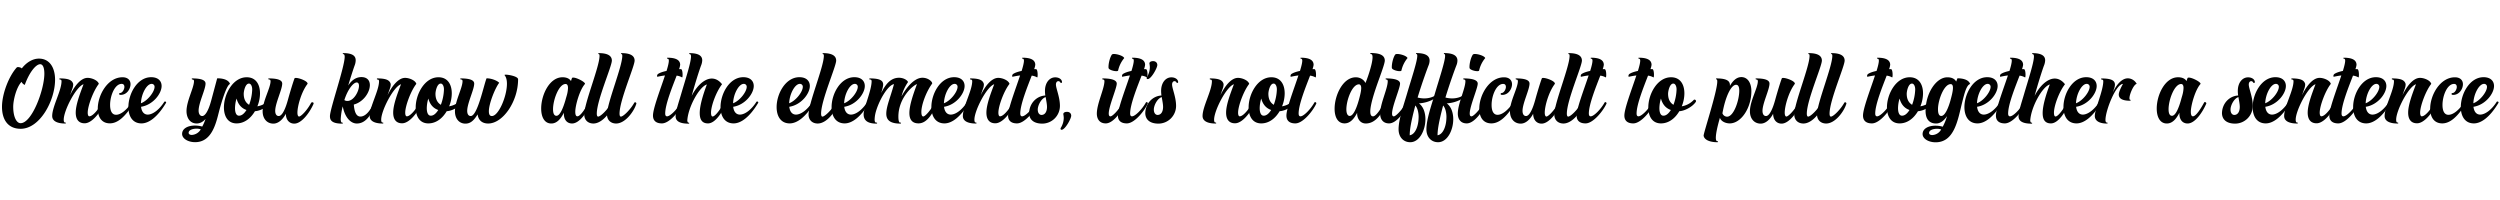 <svg id="Capa_1" data-name="Capa 1" xmlns="http://www.w3.org/2000/svg" viewBox="0 0 2500 200"><title>SVG typefaces</title><path d="M2,106.79C2,94,8.77,76.21,16.8,67.41A2.22,2.22,0,0,1,18,67.08c1.65,0,3.74.88,3.74,1.43,4.4-5.83,10.78-9.9,17.16-9.9,10.89,0,16.17,9.24,16.17,21.12,0,20.68-15.07,49.06-34.43,49.06C8.33,128.79,2,120.1,2,106.79Zm19.58-25c-5.17,5.39-8.36,18.15-8.36,25,0,9.9,3.19,16.39,7.37,16.39,11.33,0,23.76-33.44,23.76-49.5,0-6.6-1.76-9.46-4.18-9.46-4.29,0-10.89,8.14-15.4,20.68A6.14,6.14,0,0,1,21.53,81.82Z"/><path d="M104.22,103.6C100,113,91.79,123.29,84.64,123.29c-6.16,0-8.91-4.18-8.91-10.67,0-8,4.4-19.25,7.81-28.38-7.48,2.42-19.81,26.29-19.81,35.42v.11c0,1.76.45,2.75,1.33,2.75h.44c.44.33.55,1-.23,1-9.12,0-13.08-3.08-13.08-7.48,0-9.46,9.34-25.41,9.34-34.87a1.5,1.5,0,0,0-1.64-1.65c-.66,0-.66-1.1-.12-1.1,9.13,0,12.21,1.87,13.32,5.17a3.72,3.72,0,0,1,.1,1.1,12.37,12.37,0,0,1-.88,4.07L70,95.24C74.4,86.11,80.79,77.86,87.6,77.86c4.19,0,10.34,2.53,11.23,6-5.5,7-11.11,22.11-11.11,28.82,0,1.32.22,3.63,1.65,3.63,4.4,0,11.88-11.22,12.65-14,.11-.22.33-.33.77-.33C103.45,102.06,104.55,102.61,104.22,103.6Z"/><path d="M119.1,93.92A1,1,0,0,1,120,93c2.42,0,4.4-3.74,4.4-6.05,0-2-1-3.08-2.75-3.08-6.93,0-11.55,12-11.55,21,0,6.93,2.42,9.9,5.94,9.9,4.84,0,10.67-4.73,16.28-13.09a1.19,1.19,0,0,1,.77-.22.91.91,0,0,1,.88,1.21c-8.58,14.08-16.28,20.68-24.09,20.68-8.47,0-12.1-6.6-12.1-14.74,0-13.53,9.9-31.35,24.75-31.35,5.5,0,8,3.19,8,6.93,0,4.4-3.41,10.67-9.79,10.67C119.54,94.91,119.1,94.47,119.1,93.92Z"/><path d="M166.12,102.72C157.76,116.8,149,123.4,141.48,123.4c-9.13,0-13.09-7.48-13.09-16.28,0-13.31,8.91-29.92,22.77-29.92,7.15,0,10.45,4,10.45,8.8,0,7.59-8.58,18.92-20.57,20.79.66,5.39,3.3,7.81,6.71,7.81,4.95,0,11.55-4.84,16.61-12.87a1.19,1.19,0,0,1,.77-.22A1,1,0,0,1,166.12,102.72Zm-25.19.55c6.82-2.53,13.64-11.55,13.64-16.39a2.83,2.83,0,0,0-3-3C146.65,83.91,141.26,94,140.93,103.27Z"/><path d="M230,84c-3.41,1.1-8.36,17.6-10.89,27.17-3.08,12-7.15,31-24,31-7.15,0-13-3.63-13-8.25,0-5.06,5.17-8.36,12.87-8.36a26.88,26.88,0,0,1,7.26,1,44.26,44.26,0,0,0,3.3-7.59c-2.53,2.86-5.5,4.51-8.8,4.51-7.37,0-10.23-6.49-10.23-12.32,0-10.23,7.48-23.32,7.48-30a1.5,1.5,0,0,0-1.65-1.65c-.44-.11-.44-.22-.55-.55a.37.37,0,0,1,.33-.55c9.24,0,13.42,1.76,13.42,5.17,0,5.83-6.93,19.25-6.93,27.06,0,3.08,1.32,5.39,3.63,5.39,2.09,0,5.61-3,9-15.62l5.94-22.11C226.62,78.3,229.48,81.93,230,84Zm-29.26,45.32a11.91,11.91,0,0,0-4.18-.66c-3.85,0-7.92,1.32-7.92,4.18,0,1.32,1.32,2.09,3.19,2.09A11,11,0,0,0,200.77,129.34Z"/><path d="M271.45,101.84c-3.08,4.73-11,9.13-16.5,9.35-4.07,6.93-10.45,12.21-18.37,12.21-8.8,0-12.65-7.26-12.65-16,0-13.31,9-30.14,22.77-30.14,9.24,0,13.31,7.26,13.31,16.06a34.64,34.64,0,0,1-2.64,13,21.25,21.25,0,0,0,11.88-6.27,1,1,0,0,1,.88-.44A1.52,1.52,0,0,1,271.45,101.84Zm-25,8.14c-5.28-1.87-8.36-5.83-9.9-11.44a34.61,34.61,0,0,0-1.54,9.57c0,4.4,1.21,7.59,4,7.59S244.28,113.5,246.48,110ZM249,83.58h-.22c-3.52.22-5.06,7.59-5.06,10.23,0,5.5,2.09,9,5.39,11a47.67,47.67,0,0,0,3.08-15C252.31,86.33,250.88,83.58,249,83.58Zm-.22,0h0Z"/><path d="M311.25,102.61a3.34,3.34,0,0,1,1.21-.33c1.1,0,1.21,1,1.1,1.54-4.18,9.46-12.21,19.8-19.25,19.8-5.17,0-8.47-4-8.47-9.9-3.19,6.16-7.81,9.9-12.43,9.9-6.49,0-10.78-5-10.78-12.32,0-10.23,7.92-23.32,7.92-30.14,0-1.1-.55-1.65-1.54-1.65-.55-.11-.55-.22-.66-.55a.37.37,0,0,1,.33-.55c9.24,0,13.53,1.76,13.53,5.17,0,5.94-7,19.69-7,27.28,0,3.08,1.21,5.17,3.52,5.17,3.85,0,7.15-8.8,9.13-16,2.09-7.59,5.17-17.82,6.71-21.78a1.91,1.91,0,0,1,1.32-.33c3.41,0,12.21,3.3,11.66,5.94-6.05,7.81-10.12,22-10.12,28.82,0,2.42.66,3.85,1.65,3.85C301,116.58,307.29,110.2,311.25,102.61Z"/><path d="M375.81,103.16c-4.84,13-10.67,20.35-19,20.35-5.72,0-11.77-5.39-14.08-17.16a64.86,64.86,0,0,0-2,12.76c0,2.2.44,3.52,1.43,3.52s.88,1,0,1c-10.78,0-12.21-3.74-12.21-7.48,0-7.26,14.74-49.28,14.74-59.4,0-1.65-.44-2.64-1.43-2.64-.55,0-.66-1-.11-1,9.68,0,12.54,3,12.54,7.15a14.71,14.71,0,0,1-1,5.06c-1.21,3.3-3.85,11.33-6.49,20.24,3-4.73,7.37-8.47,13.2-8.47s8.47,3.52,8.47,8c0,7.15-6.27,16.83-16.06,19.47.55,7.26,2.42,12,6.6,12,4.84,0,9.68-5.17,13.53-14.08a2,2,0,0,1,.77-.22C375.37,102.28,375.81,102.39,375.81,103.16Zm-31.46-3.08a5.12,5.12,0,0,0,3.08.88c6.49,0,11.55-9.79,11.55-15.07,0-2.09-.66-3.41-2.31-3.41C353.37,82.48,347.76,89.3,344.35,100.08Z"/><path d="M421.68,103.6c-4.18,9.35-12.43,19.69-19.58,19.69-6.16,0-8.91-4.18-8.91-10.67,0-8,4.4-19.25,7.81-28.38-7.48,2.42-19.8,26.29-19.8,35.42v.11c0,1.76.44,2.75,1.32,2.75H383c.44.33.55,1-.22,1-9.13,0-13.09-3.08-13.09-7.48,0-9.46,9.35-25.41,9.35-34.87a1.5,1.5,0,0,0-1.65-1.65c-.66,0-.66-1.1-.11-1.1,9.13,0,12.21,1.87,13.31,5.17a3.39,3.39,0,0,1,.11,1.1,12.37,12.37,0,0,1-.88,4.07l-2.31,6.49c4.4-9.13,10.78-17.38,17.6-17.38,4.18,0,10.34,2.53,11.22,6-5.5,7-11.11,22.11-11.11,28.82,0,1.32.22,3.63,1.65,3.63,4.4,0,11.88-11.22,12.65-14,.11-.22.33-.33.77-.33C420.91,102.06,422,102.61,421.68,103.6Z"/><path d="M463.22,101.84c-3.08,4.73-11,9.13-16.5,9.35-4.07,6.93-10.45,12.21-18.37,12.21-8.8,0-12.65-7.26-12.65-16,0-13.31,9-30.14,22.77-30.14,9.24,0,13.31,7.26,13.31,16.06a34.64,34.64,0,0,1-2.64,13A21.25,21.25,0,0,0,461,100.08a1,1,0,0,1,.88-.44A1.52,1.52,0,0,1,463.22,101.84Zm-25,8.14c-5.28-1.87-8.36-5.83-9.9-11.44a34.61,34.61,0,0,0-1.54,9.57c0,4.4,1.21,7.59,4,7.59S436.05,113.5,438.25,110Zm2.53-26.4h-.22c-3.52.22-5.06,7.59-5.06,10.23,0,5.5,2.09,9,5.39,11a47.67,47.67,0,0,0,3.08-15C444.08,86.33,442.65,83.58,440.78,83.58Zm-.22,0h0Z"/><path d="M505.88,74.67c3,0,12.21,1.76,12.21,4.62,0,22.22-15.18,44.22-29.92,44.22-6.05,0-9.79-3.3-10.56-9.13-4,6.6-7.48,9.24-12.21,9.24-6.27,0-10.45-5-10.45-12.32,0-10.23,7.59-23.32,7.59-30.14,0-1.1-.55-1.65-1.54-1.65-.55-.11-.55-.22-.66-.55a.37.37,0,0,1,.33-.55c9.24,0,13.53,1.76,13.53,5.17,0,5.94-7,19.69-7,27.28,0,3.08,1.21,5.17,3.52,5.17,6.82,0,13.09-31.13,15.84-37.73,4.73,0,10.56,2.2,12.65,4.51-3.74,4.62-10.34,20.46-10.34,28.49,0,2.86.77,4.73,3,4.73,6.71,0,15.07-19.69,15.07-32.34,0-3.63-.77-6.71-2.42-8.58C504.45,74.78,505,74.67,505.88,74.67Z"/><path d="M590.79,103.49c-4.07,9.46-11.55,20-18.7,20-5.17,0-8.25-3.85-8.25-10v-.77c-3,6.16-7,10.78-12.54,10.78-7,0-10.12-6.71-10.12-15,0-13.53,8.25-31.24,21.34-31.24,4.62,0,7.26,1.76,8.47,3.85.33-1.21.66-2.09.88-2.75s.66-.77,1.43-.77c3.63,0,12.43,4.73,11.66,6.38-5.39,6-9.68,21.67-9.68,27.72,0,2.75.55,4.62,2.09,4.62,3.41,0,8.91-9.46,11.33-14a1,1,0,0,1,.77-.22A1.42,1.42,0,0,1,590.79,103.49ZM565.49,100c.33-1.32.77-2.75,1.21-4.29A30.55,30.55,0,0,0,568,88c0-3.08-1.1-4-2.42-4-6.71,0-12.54,15.84-12.54,25.19,0,4,1,6.6,3.41,6.6C560.21,115.81,563.4,107.12,565.49,100Z"/><path d="M612.41,102.28a1.25,1.25,0,0,1,1.21,1.32c-2.2,7.7-11.11,19.91-20.24,19.91-5.5,0-9.13-3.63-9.13-9,0-11.33,15.29-47.85,15.29-58.63,0-1.1-.22-1.76-.77-1.76s-.66-1-.11-1c9.9,0,13.2,3.19,13.2,7.48,0,5.72-15.07,39.71-15.07,53,0,1.87.44,3,1.32,3,2.64,0,10.12-7.7,13.53-14.08A2,2,0,0,1,612.41,102.28Z"/><path d="M635.16,102.28a1.25,1.25,0,0,1,1.21,1.32c-2.19,7.7-11.1,19.91-20.24,19.91-5.5,0-9.13-3.63-9.13-9,0-11.33,15.29-47.85,15.29-58.63,0-1.1-.22-1.76-.77-1.76s-.66-1-.11-1c9.9,0,13.2,3.19,13.2,7.48,0,5.72-15.07,39.71-15.07,53,0,1.87.44,3,1.32,3,2.64,0,10.12-7.7,13.54-14.08A1.94,1.94,0,0,1,635.16,102.28Z"/><path d="M682.9,103.49c-3.08,6.93-13.09,19.91-21,19.91-6.16,0-8.91-3.08-8.91-7.81,0-7.15,7.37-26.07,12-40.15-2.75.33-5.5.88-7.48,1.32-.33,0-.44-.33-.44-.77a2.65,2.65,0,0,1,.77-1.87c1.76-1.32,4.95-2.42,8.69-3.19,1.43-4.51,2.31-8.25,2.31-10.23q0-2-1.32-2c-.55,0-.66-1-.11-1,9.57,0,12.76,3,12.76,7.15a18.38,18.38,0,0,1-1.1,4.29h1.87c1.21,0,1.65,3.3,1.65,5.5,0,1.32-.11,3-.55,2.75a14.13,14.13,0,0,0-5.39-1.76c-4.4,11.44-11.44,28.82-11.44,37.84,0,2,.66,2.86,1.87,2.86,3.3,0,10.45-7.48,14-14a1.56,1.56,0,0,1,.66-.22A1.25,1.25,0,0,1,682.9,103.49Z"/><path d="M726.13,103.6c-3,6.82-10.23,19.8-18.15,19.8-6.16,0-8.25-4.18-8.25-10.34,0-8,3.74-19.47,7.15-28.6-7.37,2.09-18.7,22.33-19.58,36,.11,1.43.55,2.2,1.32,2.2s.88,1,0,1c-10.78,0-13-3.74-13-7.48,0-4.84,2.86-13,5.39-21.67,4.4-15,10-31.9,10-38.06,0-1.43-.44-2.31-1.32-2.31-.55,0-.66-1-.11-1,9.57,0,12.65,3.08,12.65,7.15a15,15,0,0,1-1.1,5.06c-1.76,4.62-6,17.93-9.46,30.58,4.84-9.68,12.65-17.38,20.13-17.38,3.52,0,7,1.65,10.12,5.5l.11.22c-5.94,7.7-11,21.67-11,28.38,0,2.42.55,3.85,1.54,3.85,2.75,0,8.14-7.7,11.66-14.08a1.56,1.56,0,0,1,.66-.22A1.28,1.28,0,0,1,726.13,103.6Z"/><path d="M758.26,102.72c-8.36,14.08-17.16,20.68-24.64,20.68-9.13,0-13.09-7.48-13.09-16.28,0-13.31,8.91-29.92,22.77-29.92,7.15,0,10.45,4,10.45,8.8,0,7.59-8.58,18.92-20.57,20.79.66,5.39,3.3,7.81,6.71,7.81,5,0,11.55-4.84,16.61-12.87a1.19,1.19,0,0,1,.77-.22A1,1,0,0,1,758.26,102.72Zm-25.19.55c6.82-2.53,13.64-11.55,13.64-16.39a2.83,2.83,0,0,0-3-3C738.79,83.91,733.4,94,733.07,103.27Z"/><path d="M814.35,102.72C806,116.8,797.19,123.4,789.71,123.4c-9.13,0-13.09-7.48-13.09-16.28,0-13.31,8.91-29.92,22.77-29.92,7.15,0,10.45,4,10.45,8.8,0,7.59-8.58,18.92-20.57,20.79.66,5.39,3.3,7.81,6.71,7.81,4.95,0,11.55-4.84,16.61-12.87a1.19,1.19,0,0,1,.77-.22A1,1,0,0,1,814.35,102.72Zm-25.19.55c6.82-2.53,13.64-11.55,13.64-16.39a2.83,2.83,0,0,0-3-3C794.88,83.91,789.49,94,789.16,103.27Z"/><path d="M836.72,102.28a1.25,1.25,0,0,1,1.21,1.32c-2.2,7.7-11.11,19.91-20.24,19.91-5.5,0-9.13-3.63-9.13-9,0-11.33,15.29-47.85,15.29-58.63,0-1.1-.22-1.76-.77-1.76s-.66-1-.11-1c9.9,0,13.2,3.19,13.2,7.48,0,5.72-15.07,39.71-15.07,53,0,1.87.44,3,1.32,3,2.64,0,10.12-7.7,13.53-14.08A2,2,0,0,1,836.72,102.28Z"/><path d="M869.32,102.72C861,116.8,852.16,123.4,844.68,123.4c-9.13,0-13.09-7.48-13.09-16.28,0-13.31,8.91-29.92,22.77-29.92,7.15,0,10.45,4,10.45,8.8,0,7.59-8.58,18.92-20.57,20.79.66,5.39,3.3,7.81,6.71,7.81,4.95,0,11.55-4.84,16.61-12.87a1.19,1.19,0,0,1,.77-.22A1,1,0,0,1,869.32,102.72Zm-25.19.55c6.82-2.53,13.64-11.55,13.64-16.39a2.83,2.83,0,0,0-3-3C849.85,83.91,844.46,94,844.13,103.27Z"/><path d="M937.21,103.38c-4.18,9.46-9.9,20-18.7,20-6.6,0-9.13-4.18-9.13-10.34,0-8,4.07-19.36,7.59-28.93-4.4,1.43-18.59,14.08-18.59,32.56,0,3.63.55,5.94,1.76,5.94h.44a.4.4,0,0,1,.44.44.62.62,0,0,1-.66.55c-10.67,0-14.08-3.85-14.08-10,0-7,4.29-16.94,7.37-28.27l.33-1.21c-6.38,1.1-15.51,17.16-18.48,28.93a32.17,32.17,0,0,0-.88,6.49c0,1.87.44,3.08,1.65,3.08h.44c.66,0,.55,1-.22,1-9.79,0-12.87-3.85-12.87-9.46,0-6,8-23.87,8-33a1.54,1.54,0,0,0-1.76-1.65c-.77,0-.66-1.1-.11-1.1,9.9,0,13.42,2,13.42,6.16,0,1.54-.77,4.62-2,8.47,4.4-8.8,9.46-15.29,17.93-15.29,5.72.11,9.24,3.52,8.8,4.51a43.43,43.43,0,0,0-6.38,14.08c4.95-9,12.87-18.59,20.9-18.59,6.38,0,10.45,4.62,9.68,5.94C926,92.05,921.37,105,921.37,111.85c0,2.86.55,4.62,1.87,4.62,2.09,0,7.59-6.49,11.66-13.86a1.52,1.52,0,0,1,1-.55A1.42,1.42,0,0,1,937.21,103.38Z"/><path d="M969.11,102.72C960.75,116.8,952,123.4,944.47,123.4c-9.13,0-13.09-7.48-13.09-16.28,0-13.31,8.91-29.92,22.77-29.92,7.15,0,10.45,4,10.45,8.8,0,7.59-8.58,18.92-20.57,20.79.66,5.39,3.3,7.81,6.71,7.81,5,0,11.55-4.84,16.61-12.87a1.19,1.19,0,0,1,.77-.22A1,1,0,0,1,969.11,102.72Zm-25.19.55c6.82-2.53,13.64-11.55,13.64-16.39a2.83,2.83,0,0,0-3-3C949.64,83.91,944.25,94,943.92,103.27Z"/><path d="M1014.89,103.6c-4.18,9.35-12.43,19.69-19.58,19.69-6.16,0-8.91-4.18-8.91-10.67,0-8,4.4-19.25,7.81-28.38-7.48,2.42-19.8,26.29-19.8,35.42v.11c0,1.76.44,2.75,1.32,2.75h.44c.44.33.55,1-.22,1-9.13,0-13.09-3.08-13.09-7.48,0-9.46,9.35-25.41,9.35-34.87a1.5,1.5,0,0,0-1.65-1.65c-.66,0-.66-1.1-.11-1.1,9.13,0,12.21,1.87,13.31,5.17a3.39,3.39,0,0,1,.11,1.1,12.37,12.37,0,0,1-.88,4.07l-2.31,6.49c4.4-9.13,10.78-17.38,17.6-17.38,4.18,0,10.34,2.53,11.22,6-5.5,7-11.11,22.11-11.11,28.82,0,1.32.22,3.63,1.65,3.63,4.4,0,11.88-11.22,12.65-14,.11-.22.33-.33.77-.33C1014.12,102.06,1015.22,102.61,1014.89,103.6Z"/><path d="M1038,103.49c-3.08,6.93-13.09,19.91-21,19.91-6.16,0-8.91-3.08-8.91-7.81,0-7.15,7.37-26.07,12-40.15-2.75.33-5.5.88-7.48,1.32-.33,0-.44-.33-.44-.77a2.65,2.65,0,0,1,.77-1.87c1.76-1.32,5-2.42,8.69-3.19,1.43-4.51,2.31-8.25,2.31-10.23q0-2-1.32-2c-.55,0-.66-1-.11-1,9.57,0,12.76,3,12.76,7.15a18.38,18.38,0,0,1-1.1,4.29H1036c1.21,0,1.65,3.3,1.65,5.5,0,1.32-.11,3-.55,2.75a14.13,14.13,0,0,0-5.39-1.76c-4.4,11.44-11.44,28.82-11.44,37.84,0,2,.66,2.86,1.87,2.86,3.3,0,10.45-7.48,14-14a1.56,1.56,0,0,1,.66-.22A1.25,1.25,0,0,1,1038,103.49Z"/><path d="M1062,82.15a.78.78,0,0,1-.88.77.74.74,0,0,1-.77-.44,2.23,2.23,0,0,0-2-1.32c-1.21,0-2.42,1.1-2.42,3.41,0,3.85,4,12.54,4,21.34a17.75,17.75,0,0,1-17.6,17.71c-8.14,0-12.87-3.63-13.2-10.12,0-9.79,7.15-17.49,16.17-18a32.63,32.63,0,0,1-.33-4.62c0-8.14,4.51-13.53,10.23-13.53C1059.07,77.31,1062,79.4,1062,82.15ZM1047,106.9c0-2.86-.77-6.27-1.32-9.79-4.29,1.21-7.92,8.14-7.92,12.43,0,3.74,1.87,5.39,3.74,5.39C1045,114.93,1047,111.63,1047,106.9Z"/><path d="M1071.21,115.7c0,3-6.16,14.08-9.57,14.08a1,1,0,0,1-1.1-1,2.59,2.59,0,0,1,.22-.88,19.4,19.4,0,0,0,3-9.9,23,23,0,0,0-.44-3.74c-.11-1.43,1.32-2.42,3.74-2.42S1071.21,113.39,1071.21,115.7Z"/><path d="M1122.8,102.5a1.58,1.58,0,0,1,1.1-.44,1.23,1.23,0,0,1,1.1,1.54c-4.18,9.46-12.21,19.8-19.25,19.8-6.16,0-8.91-4.4-8.91-9.79,0-10,7.59-25,7.59-32.45,0-1.1-.55-1.65-1.54-1.65-.66,0-.77-1.1-.22-1.1,9.13,0,14.08,1.76,14.08,5.17,0,4.62-8,22.66-8,29.92,0,1.76.44,2.86,1.76,2.86C1112.46,116.36,1118.84,110,1122.8,102.5Zm-14.3-35.64c0-3.19,1.21-9.13,3.41-12.32A3.18,3.18,0,0,1,1114,54c3.3,0,9.35,1.87,10.23,4.07a29.45,29.45,0,0,0-6.16,12.65,2.75,2.75,0,0,1-1.87.44c-2.75,0-7.15-1.43-7.59-3A4.53,4.53,0,0,1,1108.5,66.86Z"/><path d="M1147.83,103.49c-3.08,6.93-13.09,19.91-21,19.91-6.16,0-8.91-3.08-8.91-7.81,0-7.15,7.37-26.07,12-40.15-2.75.33-5.5.88-7.48,1.32-.33,0-.44-.33-.44-.77a2.65,2.65,0,0,1,.77-1.87c1.76-1.32,5-2.42,8.69-3.19,1.43-4.51,2.31-8.25,2.31-10.23q0-2-1.32-2c-.55,0-.66-1-.11-1,9.57,0,12.76,3,12.76,7.15a18.38,18.38,0,0,1-1.1,4.29h1.87c1.21,0,1.65,3.3,1.65,5.5,0,1.32-.11,3-.55,2.75a14.13,14.13,0,0,0-5.39-1.76c-4.4,11.44-11.44,28.82-11.44,37.84,0,2,.66,2.86,1.87,2.86,3.3,0,10.45-7.48,14-14a1.56,1.56,0,0,1,.66-.22A1.25,1.25,0,0,1,1147.83,103.49Z"/><path d="M1157.31,65c0,3-6.16,14.08-9.57,14.08a1,1,0,0,1-1.1-1,2.59,2.59,0,0,1,.22-.88,19.4,19.4,0,0,0,3-9.9,23,23,0,0,0-.44-3.74c-.11-1.43,1.32-2.42,3.74-2.42S1157.31,62.68,1157.31,65Z"/><path d="M1178.15,82.15a.78.78,0,0,1-.88.77.74.74,0,0,1-.77-.44,2.23,2.23,0,0,0-2-1.32c-1.21,0-2.42,1.1-2.42,3.41,0,3.85,4,12.54,4,21.34a17.75,17.75,0,0,1-17.6,17.71c-8.14,0-12.87-3.63-13.2-10.12,0-9.79,7.15-17.49,16.17-18a32.63,32.63,0,0,1-.33-4.62c0-8.14,4.51-13.53,10.23-13.53C1175.18,77.31,1178.15,79.4,1178.15,82.15Zm-15.07,24.75c0-2.86-.77-6.27-1.32-9.79-4.29,1.21-7.92,8.14-7.92,12.43,0,3.74,1.87,5.39,3.74,5.39C1161.1,114.93,1163.08,111.63,1163.08,106.9Z"/><path d="M1254.59,103.6c-4.18,9.35-12.43,19.69-19.58,19.69-6.16,0-8.91-4.18-8.91-10.67,0-8,4.4-19.25,7.81-28.38-7.48,2.42-19.8,26.29-19.8,35.42v.11c0,1.76.44,2.75,1.32,2.75h.44c.44.33.55,1-.22,1-9.13,0-13.09-3.08-13.09-7.48,0-9.46,9.35-25.41,9.35-34.87a1.5,1.5,0,0,0-1.65-1.65c-.66,0-.66-1.1-.11-1.1,9.13,0,12.21,1.87,13.31,5.17a3.39,3.39,0,0,1,.11,1.1,12.37,12.37,0,0,1-.88,4.07l-2.31,6.49c4.4-9.13,10.78-17.38,17.6-17.38,4.18,0,10.34,2.53,11.22,6-5.5,7-11.11,22.11-11.11,28.82,0,1.32.22,3.63,1.65,3.63,4.4,0,11.88-11.22,12.65-14,.11-.22.33-.33.77-.33C1253.82,102.06,1254.92,102.61,1254.59,103.6Z"/><path d="M1296.13,101.84c-3.08,4.73-11,9.13-16.5,9.35-4.07,6.93-10.45,12.21-18.37,12.21-8.8,0-12.65-7.26-12.65-16,0-13.31,9-30.14,22.77-30.14,9.24,0,13.31,7.26,13.31,16.06a34.64,34.64,0,0,1-2.64,13,21.25,21.25,0,0,0,11.88-6.27,1,1,0,0,1,.88-.44A1.52,1.52,0,0,1,1296.13,101.84Zm-25,8.14c-5.28-1.87-8.36-5.83-9.9-11.44a34.61,34.61,0,0,0-1.54,9.57c0,4.4,1.21,7.59,4,7.59S1269,113.5,1271.16,110Zm2.53-26.4h-.22c-3.52.22-5.06,7.59-5.06,10.23,0,5.5,2.09,9,5.39,11a47.67,47.67,0,0,0,3.08-15C1277,86.33,1275.56,83.58,1273.69,83.58Zm-.22,0h0Z"/><path d="M1316.33,103.49c-3.08,6.93-13.09,19.91-21,19.91-6.16,0-8.91-3.08-8.91-7.81,0-7.15,7.37-26.07,12-40.15-2.75.33-5.5.88-7.48,1.32-.33,0-.44-.33-.44-.77a2.65,2.65,0,0,1,.77-1.87c1.76-1.32,5-2.42,8.69-3.19,1.43-4.51,2.31-8.25,2.31-10.23q0-2-1.32-2c-.55,0-.66-1-.11-1,9.57,0,12.76,3,12.76,7.15a18.38,18.38,0,0,1-1.1,4.29h1.87c1.21,0,1.65,3.3,1.65,5.5,0,1.32-.11,3-.55,2.75a14.13,14.13,0,0,0-5.39-1.76c-4.4,11.44-11.44,28.82-11.44,37.84,0,2,.66,2.86,1.87,2.86,3.3,0,10.45-7.48,14-14a1.56,1.56,0,0,1,.66-.22A1.25,1.25,0,0,1,1316.33,103.49Z"/><path d="M1386.4,103.49c-4.07,9.46-10.45,20-20.57,20-5.94,0-8.69-5.28-8.69-10v-.66c-3.08,6-7,10.56-12.54,10.56-6.93,0-10-6.49-10-14.63,0-13.42,8.25-31.46,21.23-31.46,5.06,0,8.58,3.19,9.57,5.72.66-.88,7.15-18.37,7.15-25.74,0-2-.44-3.19-1.65-3.19-.66,0-.77-1.1-.22-1.1,1.43,0,2.75.11,4,.22,7.48.66,10.12,3.52,10.12,7.37,0,2.31-2.42,9.24-5.39,17.49-2.75,7.7-9.13,25-9.13,33.44,0,3,.77,4.84,2.75,4.84,3.41,0,8.91-9.46,11.33-14a1,1,0,0,1,.77-.22A1.42,1.42,0,0,1,1386.4,103.49Zm-27.61-3.3c.88-3.19,2.42-8.69,2.42-12.1,0-2.75-1.1-3.74-2.31-3.74-6.71,0-12.54,15.73-12.54,25,0,3.85,1.1,6.6,3.41,6.6C1353.51,115.92,1356.81,107.23,1358.79,100.19Z"/><path d="M1406.11,102.5a1.58,1.58,0,0,1,1.1-.44,1.23,1.23,0,0,1,1.1,1.54c-4.18,9.46-12.21,19.8-19.25,19.8-6.16,0-8.91-4.4-8.91-9.79,0-10,7.59-25,7.59-32.45,0-1.1-.55-1.65-1.54-1.65-.66,0-.77-1.1-.22-1.1,9.13,0,14.08,1.76,14.08,5.17,0,4.62-8,22.66-8,29.92,0,1.76.44,2.86,1.76,2.86C1395.77,116.36,1402.15,110,1406.11,102.5Zm-14.3-35.64c0-3.19,1.21-9.13,3.41-12.32a3.18,3.18,0,0,1,2.09-.55c3.3,0,9.35,1.87,10.23,4.07a29.45,29.45,0,0,0-6.16,12.65,2.75,2.75,0,0,1-1.87.44c-2.75,0-7.15-1.43-7.59-3A4.53,4.53,0,0,1,1391.81,66.86Z"/><path d="M1437.63,96.23c-.88.88-7.15,6.38-18.7,7.15,4.51,3.3,6.49,9.46,6.49,15.84,0,10.89-5.83,23-15.18,23-7,0-11.66-5.39-11.66-12.87,0-9.79,4.84-23.43,8.25-35,4.4-15,10.45-32.89,10.45-38.5,0-1.1-.22-1.76-.77-1.76s-.66-1-.11-1c9.9,0,13.2,3.19,13.2,7.48a12.59,12.59,0,0,1-1,4.73c-1.21,3.08-6.38,17.05-11,32.23a26.51,26.51,0,0,0,6.6.88c4.51,0,8.91-1.21,12-3.63a1.56,1.56,0,0,1,.66-.22C1437.63,94.58,1438.29,95.68,1437.63,96.23Zm-19,21c0-4.73-1.1-9.24-3.3-11.77-.88,3.19-1.65,6.38-2.42,9.46-2,8.69-3.19,15-3.19,20.35C1415.52,134.4,1418.6,125.49,1418.6,117.24Z"/><path d="M1465.46,96.23c-.88.88-7.15,6.38-18.7,7.15,4.51,3.3,6.49,9.46,6.49,15.84,0,10.89-5.83,23-15.18,23-7,0-11.66-5.39-11.66-12.87,0-9.79,4.84-23.43,8.25-35,4.4-15,10.45-32.89,10.45-38.5,0-1.1-.22-1.76-.77-1.76s-.66-1-.11-1c9.9,0,13.2,3.19,13.2,7.48a12.59,12.59,0,0,1-1,4.73c-1.21,3.08-6.38,17.05-11,32.23a26.51,26.51,0,0,0,6.6.88c4.51,0,8.91-1.21,12-3.63a1.56,1.56,0,0,1,.66-.22C1465.46,94.58,1466.12,95.68,1465.46,96.23Zm-19,21c0-4.73-1.1-9.24-3.3-11.77-.88,3.19-1.65,6.38-2.42,9.46-2,8.69-3.19,15-3.19,20.35C1443.35,134.4,1446.43,125.49,1446.43,117.24Z"/><path d="M1483.78,102.5a1.58,1.58,0,0,1,1.1-.44,1.23,1.23,0,0,1,1.1,1.54c-4.18,9.46-12.21,19.8-19.25,19.8-6.16,0-8.91-4.4-8.91-9.79,0-10,7.59-25,7.59-32.45,0-1.1-.55-1.65-1.54-1.65-.66,0-.77-1.1-.22-1.1,9.13,0,14.08,1.76,14.08,5.17,0,4.62-8,22.66-8,29.92,0,1.76.44,2.86,1.76,2.86C1473.44,116.36,1479.82,110,1483.78,102.5Zm-14.3-35.64c0-3.19,1.21-9.13,3.41-12.32A3.18,3.18,0,0,1,1475,54c3.3,0,9.35,1.87,10.23,4.07a29.45,29.45,0,0,0-6.16,12.65,2.75,2.75,0,0,1-1.87.44c-2.75,0-7.15-1.43-7.59-3A4.53,4.53,0,0,1,1469.48,66.86Z"/><path d="M1500.62,93.92a1,1,0,0,1,.88-.88c2.42,0,4.4-3.74,4.4-6.05,0-2-1-3.08-2.75-3.08-6.93,0-11.55,12-11.55,21,0,6.93,2.42,9.9,5.94,9.9,4.84,0,10.67-4.73,16.28-13.09a1.19,1.19,0,0,1,.77-.22.91.91,0,0,1,.88,1.21c-8.58,14.08-16.28,20.68-24.09,20.68-8.47,0-12.1-6.6-12.1-14.74,0-13.53,9.9-31.35,24.75-31.35,5.5,0,8,3.19,8,6.93,0,4.4-3.41,10.67-9.79,10.67C1501.06,94.91,1500.62,94.47,1500.62,93.92Z"/><path d="M1558.57,102.61a3.34,3.34,0,0,1,1.21-.33c1.1,0,1.21,1,1.1,1.54-4.18,9.46-12.21,19.8-19.25,19.8-5.17,0-8.47-4-8.47-9.9-3.19,6.16-7.81,9.9-12.43,9.9-6.49,0-10.78-5-10.78-12.32,0-10.23,7.92-23.32,7.92-30.14,0-1.1-.55-1.65-1.54-1.65-.55-.11-.55-.22-.66-.55a.37.37,0,0,1,.33-.55c9.24,0,13.53,1.76,13.53,5.17,0,5.94-7,19.69-7,27.28,0,3.08,1.21,5.17,3.52,5.17,3.85,0,7.15-8.8,9.13-16,2.09-7.59,5.17-17.82,6.71-21.78a1.91,1.91,0,0,1,1.32-.33c3.41,0,12.21,3.3,11.66,5.94-6,7.81-10.12,22-10.12,28.82,0,2.42.66,3.85,1.65,3.85C1548.34,116.58,1554.61,110.2,1558.57,102.61Z"/><path d="M1582.46,102.28a1.25,1.25,0,0,1,1.21,1.32c-2.19,7.7-11.11,19.91-20.24,19.91-5.5,0-9.13-3.63-9.13-9,0-11.33,15.29-47.85,15.29-58.63,0-1.1-.22-1.76-.77-1.76s-.66-1-.11-1c9.9,0,13.2,3.19,13.2,7.48,0,5.72-15.07,39.71-15.07,53,0,1.87.44,3,1.32,3,2.64,0,10.12-7.7,13.53-14.08A2,2,0,0,1,1582.46,102.28Z"/><path d="M1606.54,103.49c-3.08,6.93-13.09,19.91-21,19.91-6.16,0-8.91-3.08-8.91-7.81,0-7.15,7.37-26.07,12-40.15-2.75.33-5.5.88-7.48,1.32-.33,0-.44-.33-.44-.77a2.65,2.65,0,0,1,.77-1.87c1.76-1.32,5-2.42,8.69-3.19,1.43-4.51,2.31-8.25,2.31-10.23q0-2-1.32-2c-.55,0-.66-1-.11-1,9.57,0,12.76,3,12.76,7.15a18.38,18.38,0,0,1-1.1,4.29h1.87c1.21,0,1.65,3.3,1.65,5.5,0,1.32-.11,3-.55,2.75a14.13,14.13,0,0,0-5.39-1.76c-4.4,11.44-11.44,28.82-11.44,37.84,0,2,.66,2.86,1.87,2.86,3.3,0,10.45-7.48,14-14a1.56,1.56,0,0,1,.66-.22A1.25,1.25,0,0,1,1606.54,103.49Z"/><path d="M1654.28,103.49c-3.08,6.93-13.09,19.91-21,19.91-6.16,0-8.91-3.08-8.91-7.81,0-7.15,7.37-26.07,12-40.15-2.75.33-5.5.88-7.48,1.32-.33,0-.44-.33-.44-.77a2.65,2.65,0,0,1,.77-1.87c1.76-1.32,5-2.42,8.69-3.19,1.43-4.51,2.31-8.25,2.31-10.23q0-2-1.32-2c-.55,0-.66-1-.11-1,9.57,0,12.76,3,12.76,7.15a18.38,18.38,0,0,1-1.1,4.29h1.87c1.21,0,1.65,3.3,1.65,5.5,0,1.32-.11,3-.55,2.75a14.13,14.13,0,0,0-5.39-1.76c-4.4,11.44-11.44,28.82-11.44,37.84,0,2,.66,2.86,1.87,2.86,3.3,0,10.45-7.48,14-14a1.56,1.56,0,0,1,.66-.22A1.25,1.25,0,0,1,1654.28,103.49Z"/><path d="M1695.83,101.84c-3.08,4.73-11,9.13-16.5,9.35-4.07,6.93-10.45,12.21-18.37,12.21-8.8,0-12.65-7.26-12.65-16,0-13.31,9-30.14,22.77-30.14,9.24,0,13.31,7.26,13.31,16.06a34.64,34.64,0,0,1-2.64,13,21.25,21.25,0,0,0,11.88-6.27,1,1,0,0,1,.88-.44A1.52,1.52,0,0,1,1695.83,101.84Zm-25,8.14c-5.28-1.87-8.36-5.83-9.9-11.44a34.61,34.61,0,0,0-1.54,9.57c0,4.4,1.21,7.59,4,7.59S1668.66,113.5,1670.86,110Zm2.53-26.4h-.22c-3.52.22-5.06,7.59-5.06,10.23,0,5.5,2.09,9,5.39,11a47.67,47.67,0,0,0,3.08-15C1676.69,86.33,1675.26,83.58,1673.39,83.58Zm-.22,0h0Z"/><path d="M1751.37,91.17c0,16.72-10.23,32.23-21.67,32.23-3.74,0-8.47-1.76-9.79-5.61-2.31,8-4.07,15.62-4.07,19.91,0,2.2.44,3.52,1.54,3.52.88,0,.88,1,0,1-7.7,0-13.09-2.42-13.75-6.49-.33-2.09,13.64-44.22,13.64-54.23,0-1.32-.22-2.09-.77-2.09s-.66-1-.11-1c10.67,0,13.53,2.75,13.53,6.6v.88c3-5.28,6.71-8.8,11.44-8.8C1747.41,77.09,1751.37,82.59,1751.37,91.17Zm-12.1-.44c0-3.63-.88-5.94-3.19-5.94-4.95,0-10.67,11.77-13.64,28.49a5,5,0,0,0,4.62,3.41C1733.88,116.69,1739.27,100,1739.27,90.73Z"/><path d="M1798.54,102.61a3.34,3.34,0,0,1,1.21-.33c1.1,0,1.21,1,1.1,1.54-4.18,9.46-12.21,19.8-19.25,19.8-5.17,0-8.47-4-8.47-9.9-3.19,6.16-7.81,9.9-12.43,9.9-6.49,0-10.78-5-10.78-12.32,0-10.23,7.92-23.32,7.92-30.14,0-1.1-.55-1.65-1.54-1.65-.55-.11-.55-.22-.66-.55a.37.37,0,0,1,.33-.55c9.24,0,13.53,1.76,13.53,5.17,0,5.94-7,19.69-7,27.28,0,3.08,1.21,5.17,3.52,5.17,3.85,0,7.15-8.8,9.13-16,2.09-7.59,5.17-17.82,6.71-21.78a1.91,1.91,0,0,1,1.32-.33c3.41,0,12.21,3.3,11.66,5.94-6,7.81-10.12,22-10.12,28.82,0,2.42.66,3.85,1.65,3.85C1788.31,116.58,1794.58,110.2,1798.54,102.61Z"/><path d="M1822.43,102.28a1.25,1.25,0,0,1,1.21,1.32c-2.2,7.7-11.11,19.91-20.24,19.91-5.5,0-9.13-3.63-9.13-9,0-11.33,15.29-47.85,15.29-58.63,0-1.1-.22-1.76-.77-1.76s-.66-1-.11-1c9.9,0,13.2,3.19,13.2,7.48,0,5.72-15.07,39.71-15.07,53,0,1.87.44,3,1.32,3,2.64,0,10.12-7.7,13.53-14.08A2,2,0,0,1,1822.43,102.28Z"/><path d="M1845.19,102.28a1.25,1.25,0,0,1,1.21,1.32c-2.2,7.7-11.11,19.91-20.24,19.91-5.5,0-9.13-3.63-9.13-9,0-11.33,15.29-47.85,15.29-58.63,0-1.1-.22-1.76-.77-1.76s-.66-1-.11-1c9.9,0,13.2,3.19,13.2,7.48,0,5.72-15.07,39.71-15.07,53,0,1.87.44,3,1.32,3,2.64,0,10.12-7.7,13.53-14.08A2,2,0,0,1,1845.19,102.28Z"/><path d="M1892.92,103.49c-3.08,6.93-13.09,19.91-21,19.91-6.16,0-8.91-3.08-8.91-7.81,0-7.15,7.37-26.07,12-40.15-2.75.33-5.5.88-7.48,1.32-.33,0-.44-.33-.44-.77a2.65,2.65,0,0,1,.77-1.87c1.76-1.32,5-2.42,8.69-3.19,1.43-4.51,2.31-8.25,2.31-10.23q0-2-1.32-2c-.55,0-.66-1-.11-1,9.57,0,12.76,3,12.76,7.15a18.38,18.38,0,0,1-1.1,4.29h1.87c1.21,0,1.65,3.3,1.65,5.5,0,1.32-.11,3-.55,2.75a14.13,14.13,0,0,0-5.39-1.76c-4.4,11.44-11.44,28.82-11.44,37.84,0,2,.66,2.86,1.87,2.86,3.3,0,10.45-7.48,14-14a1.56,1.56,0,0,1,.66-.22A1.25,1.25,0,0,1,1892.92,103.49Z"/><path d="M1934.47,101.84c-3.08,4.73-11,9.13-16.5,9.35-4.07,6.93-10.45,12.21-18.37,12.21-8.8,0-12.65-7.26-12.65-16,0-13.31,9-30.14,22.77-30.14,9.24,0,13.31,7.26,13.31,16.06a34.64,34.64,0,0,1-2.64,13,21.25,21.25,0,0,0,11.88-6.27,1,1,0,0,1,.88-.44A1.52,1.52,0,0,1,1934.47,101.84Zm-25,8.14c-5.28-1.87-8.36-5.83-9.9-11.44a34.61,34.61,0,0,0-1.54,9.57c0,4.4,1.21,7.59,4,7.59S1907.3,113.5,1909.5,110Zm2.53-26.4h-.22c-3.52.22-5.06,7.59-5.06,10.23,0,5.5,2.09,9,5.39,11a47.67,47.67,0,0,0,3.08-15C1915.33,86.33,1913.9,83.58,1912,83.58Zm-.22,0h0Z"/><path d="M1970.14,84c-3.74,1.1-5.72,9.46-8.25,19.47-4.18,17.05-7.7,38.83-26.29,38.83-7.15,0-13-3.63-13-8.25,0-5.06,5.17-8.36,12.87-8.36a26.88,26.88,0,0,1,7.26,1,49.15,49.15,0,0,0,4.29-10.56c-3.08,4.62-6.82,7.37-10.89,7.37-6.82,0-10.56-4.4-10.56-12.54,0-17.6,10.56-33.66,21.78-33.66,5,0,7.7,2,8.8,4.29l1.32-3.3C1961.89,78.3,1968.6,79.29,1970.14,84ZM1937,128.79c-3.85,0-7.92,1.32-7.92,4.18,0,1.32,1.32,2.09,3.19,2.09a10.67,10.67,0,0,0,8.91-5.61A11.91,11.91,0,0,0,1937,128.79Zm13.53-28.71c1-3.63,2.42-8.8,2.42-12.21,0-2.2-.55-3.74-2.31-3.74-6.71,0-12.65,16.06-12.65,25,0,4.18.88,6.82,3.3,6.82C1945.17,115.92,1948.58,107.23,1950.56,100.08Z"/><path d="M2002.15,102.72c-8.36,14.08-17.16,20.68-24.64,20.68-9.13,0-13.09-7.48-13.09-16.28,0-13.31,8.91-29.92,22.77-29.92,7.15,0,10.45,4,10.45,8.8,0,7.59-8.58,18.92-20.57,20.79.66,5.39,3.3,7.81,6.71,7.81,5,0,11.55-4.84,16.61-12.87a1.19,1.19,0,0,1,.77-.22A1,1,0,0,1,2002.15,102.72Zm-25.19.55c6.82-2.53,13.64-11.55,13.64-16.39a2.83,2.83,0,0,0-3-3C1982.68,83.91,1977.29,94,1977,103.27Z"/><path d="M2025.83,103.49c-3.08,6.93-13.09,19.91-21,19.91-6.16,0-8.91-3.08-8.91-7.81,0-7.15,7.37-26.07,12-40.15-2.75.33-5.5.88-7.48,1.32-.33,0-.44-.33-.44-.77a2.65,2.65,0,0,1,.77-1.87c1.76-1.32,5-2.42,8.69-3.19,1.43-4.51,2.31-8.25,2.31-10.23q0-2-1.32-2c-.55,0-.66-1-.11-1,9.57,0,12.76,3,12.76,7.15a18.38,18.38,0,0,1-1.1,4.29h1.87c1.21,0,1.65,3.3,1.65,5.5,0,1.32-.11,3-.55,2.75a14.13,14.13,0,0,0-5.39-1.76c-4.4,11.44-11.44,28.82-11.44,37.84,0,2,.66,2.86,1.87,2.86,3.3,0,10.45-7.48,14-14a1.56,1.56,0,0,1,.66-.22A1.25,1.25,0,0,1,2025.83,103.49Z"/><path d="M2069.06,103.6c-3,6.82-10.23,19.8-18.15,19.8-6.16,0-8.25-4.18-8.25-10.34,0-8,3.74-19.47,7.15-28.6-7.37,2.09-18.7,22.33-19.58,36,.11,1.43.55,2.2,1.32,2.2s.88,1,0,1c-10.78,0-13-3.74-13-7.48,0-4.84,2.86-13,5.39-21.67,4.4-15,10-31.9,10-38.06,0-1.43-.44-2.31-1.32-2.31-.55,0-.66-1-.11-1,9.57,0,12.65,3.08,12.65,7.15a15,15,0,0,1-1.1,5.06c-1.76,4.62-6,17.93-9.46,30.58,4.84-9.68,12.65-17.38,20.13-17.38,3.52,0,7,1.65,10.12,5.5l.11.22c-5.94,7.7-11,21.67-11,28.38,0,2.42.55,3.85,1.54,3.85,2.75,0,8.14-7.7,11.66-14.08a1.56,1.56,0,0,1,.66-.22A1.28,1.28,0,0,1,2069.06,103.6Z"/><path d="M2101.19,102.72c-8.36,14.08-17.16,20.68-24.64,20.68-9.13,0-13.09-7.48-13.09-16.28,0-13.31,8.91-29.92,22.77-29.92,7.15,0,10.45,4,10.45,8.8,0,7.59-8.58,18.92-20.57,20.79.66,5.39,3.3,7.81,6.71,7.81,4.95,0,11.55-4.84,16.61-12.87a1.19,1.19,0,0,1,.77-.22A1,1,0,0,1,2101.19,102.72Zm-25.19.55c6.82-2.53,13.64-11.55,13.64-16.39a2.83,2.83,0,0,0-3-3C2081.72,83.91,2076.33,94,2076,103.27Z"/><path d="M2129.45,98.21c0,1,.22,1.54.77,1.54s.44,1,0,1c-6.6,0-11.44-1.54-11.44-6.27,0-2.42,2.31-7.26,4.18-10.56-6.93,0-17.49,26.51-17.49,36a4.12,4.12,0,0,0,.11,1.21c.22.88.55,1.43,1.21,1.43h.44c.44.33.55,1-.22,1-8.36,0-12.21-3.19-12.21-7.59,0-6.93,8.47-25.19,8.47-34.76a1.5,1.5,0,0,0-1.65-1.65c-.66,0-.66-1.1-.11-1.1,10,0,13.42,2.09,13.42,6.27a12.37,12.37,0,0,1-.88,4.07l-1.21,3.52c3.74-7.7,8.91-14,15.07-14a10.22,10.22,0,0,1,8.8,5.61C2133.85,84.13,2129.45,94.14,2129.45,98.21Z"/><path d="M2206.34,103.49c-4.07,9.46-11.55,20-18.7,20-5.17,0-8.25-3.85-8.25-10v-.77c-3,6.16-7,10.78-12.54,10.78-7,0-10.12-6.71-10.12-15,0-13.53,8.25-31.24,21.34-31.24,4.62,0,7.26,1.76,8.47,3.85.33-1.21.66-2.09.88-2.75s.66-.77,1.43-.77c3.63,0,12.43,4.73,11.66,6.38-5.39,6-9.68,21.67-9.68,27.72,0,2.75.55,4.62,2.09,4.62,3.41,0,8.91-9.46,11.33-14a1,1,0,0,1,.77-.22A1.42,1.42,0,0,1,2206.34,103.49ZM2181,100c.33-1.32.77-2.75,1.21-4.29a30.55,30.55,0,0,0,1.32-7.7c0-3.08-1.1-4-2.42-4-6.71,0-12.54,15.84-12.54,25.19,0,4,1,6.6,3.41,6.6C2175.76,115.81,2179,107.12,2181,100Z"/><path d="M2254.84,82.15a.78.78,0,0,1-.88.77.74.74,0,0,1-.77-.44,2.23,2.23,0,0,0-2-1.32c-1.21,0-2.42,1.1-2.42,3.41,0,3.85,4,12.54,4,21.34a17.75,17.75,0,0,1-17.6,17.71c-8.14,0-12.87-3.63-13.2-10.12,0-9.79,7.15-17.49,16.17-18a32.63,32.63,0,0,1-.33-4.62c0-8.14,4.51-13.53,10.23-13.53C2251.87,77.31,2254.84,79.4,2254.84,82.15Zm-15.07,24.75c0-2.86-.77-6.27-1.32-9.79-4.29,1.21-7.92,8.14-7.92,12.43,0,3.74,1.87,5.39,3.74,5.39C2237.79,114.93,2239.77,111.63,2239.77,106.9Z"/><path d="M2290.39,102.72c-8.36,14.08-17.16,20.68-24.64,20.68-9.13,0-13.09-7.48-13.09-16.28,0-13.31,8.91-29.92,22.77-29.92,7.15,0,10.45,4,10.45,8.8,0,7.59-8.58,18.92-20.57,20.79.66,5.39,3.3,7.81,6.71,7.81,4.95,0,11.55-4.84,16.61-12.87a1.19,1.19,0,0,1,.77-.22A1,1,0,0,1,2290.39,102.72Zm-25.19.55c6.82-2.53,13.64-11.55,13.64-16.39a2.83,2.83,0,0,0-3-3C2270.92,83.91,2265.53,94,2265.2,103.27Z"/><path d="M2336.18,103.6c-4.18,9.35-12.43,19.69-19.58,19.69-6.16,0-8.91-4.18-8.91-10.67,0-8,4.4-19.25,7.81-28.38-7.48,2.42-19.8,26.29-19.8,35.42v.11c0,1.76.44,2.75,1.32,2.75h.44c.44.33.55,1-.22,1-9.13,0-13.09-3.08-13.09-7.48,0-9.46,9.35-25.41,9.35-34.87a1.5,1.5,0,0,0-1.65-1.65c-.66,0-.66-1.1-.11-1.1,9.13,0,12.21,1.87,13.31,5.17a3.39,3.39,0,0,1,.11,1.1,12.37,12.37,0,0,1-.88,4.07L2302,95.24c4.4-9.13,10.78-17.38,17.6-17.38,4.18,0,10.34,2.53,11.22,6-5.5,7-11.11,22.11-11.11,28.82,0,1.32.22,3.63,1.65,3.63,4.4,0,11.88-11.22,12.65-14,.11-.22.33-.33.77-.33C2335.41,102.06,2336.51,102.61,2336.18,103.6Z"/><path d="M2359.24,103.49c-3.08,6.93-13.09,19.91-21,19.91-6.16,0-8.91-3.08-8.91-7.81,0-7.15,7.37-26.07,12-40.15-2.75.33-5.5.88-7.48,1.32-.33,0-.44-.33-.44-.77a2.65,2.65,0,0,1,.77-1.87c1.76-1.32,5-2.42,8.69-3.19,1.43-4.51,2.31-8.25,2.31-10.23q0-2-1.32-2c-.55,0-.66-1-.11-1,9.57,0,12.76,3,12.76,7.15a18.38,18.38,0,0,1-1.1,4.29h1.87c1.21,0,1.65,3.3,1.65,5.5,0,1.32-.11,3-.55,2.75a14.13,14.13,0,0,0-5.39-1.76c-4.4,11.44-11.44,28.82-11.44,37.84,0,2,.66,2.86,1.87,2.86,3.3,0,10.45-7.48,14-14a1.56,1.56,0,0,1,.66-.22A1.25,1.25,0,0,1,2359.24,103.49Z"/><path d="M2390.85,102.72c-8.35,14.08-17.16,20.68-24.63,20.68-9.13,0-13.09-7.48-13.09-16.28,0-13.31,8.91-29.92,22.77-29.92,7.15,0,10.45,4,10.45,8.8,0,7.59-8.58,18.92-20.58,20.79.67,5.39,3.31,7.81,6.71,7.81,5,0,11.56-4.84,16.62-12.87a1.19,1.19,0,0,1,.77-.22A1,1,0,0,1,2390.85,102.72Zm-25.18.55c6.81-2.53,13.64-11.55,13.64-16.39a2.83,2.83,0,0,0-3-3C2371.39,83.91,2366,94,2365.67,103.27Z"/><path d="M2436.64,103.6c-4.18,9.35-12.43,19.69-19.58,19.69-6.16,0-8.91-4.18-8.91-10.67,0-8,4.4-19.25,7.81-28.38-7.48,2.42-19.8,26.29-19.8,35.42v.11c0,1.76.44,2.75,1.32,2.75h.44c.44.33.55,1-.22,1-9.13,0-13.09-3.08-13.09-7.48,0-9.46,9.35-25.41,9.35-34.87a1.5,1.5,0,0,0-1.65-1.65c-.66,0-.66-1.1-.11-1.1,9.13,0,12.21,1.87,13.31,5.17a3.39,3.39,0,0,1,.11,1.1,12.37,12.37,0,0,1-.88,4.07l-2.31,6.49c4.4-9.13,10.78-17.38,17.6-17.38,4.18,0,10.34,2.53,11.22,6-5.5,7-11.11,22.11-11.11,28.82,0,1.32.22,3.63,1.65,3.63,4.4,0,11.88-11.22,12.65-14,.11-.22.33-.33.77-.33C2435.87,102.06,2437,102.61,2436.64,103.6Z"/><path d="M2451.52,93.92a1,1,0,0,1,.88-.88c2.42,0,4.4-3.74,4.4-6.05,0-2-1-3.08-2.75-3.08-6.93,0-11.55,12-11.55,21,0,6.93,2.42,9.9,5.94,9.9,4.84,0,10.67-4.73,16.28-13.09a1.19,1.19,0,0,1,.77-.22.91.91,0,0,1,.88,1.21c-8.58,14.08-16.28,20.68-24.09,20.68-8.47,0-12.1-6.6-12.1-14.74,0-13.53,9.9-31.35,24.75-31.35,5.5,0,8,3.19,8,6.93,0,4.4-3.41,10.67-9.79,10.67C2452,94.91,2451.52,94.47,2451.52,93.92Z"/><path d="M2498.54,102.72c-8.36,14.08-17.16,20.68-24.64,20.68-9.13,0-13.09-7.48-13.09-16.28,0-13.31,8.91-29.92,22.77-29.92,7.15,0,10.45,4,10.45,8.8,0,7.59-8.58,18.92-20.57,20.79.66,5.39,3.3,7.81,6.71,7.81,4.95,0,11.55-4.84,16.61-12.87a1.19,1.19,0,0,1,.77-.22A1,1,0,0,1,2498.54,102.72Zm-25.19.55c6.82-2.53,13.64-11.55,13.64-16.39a2.83,2.83,0,0,0-3-3C2479.07,83.91,2473.68,94,2473.35,103.27Z"/></svg>